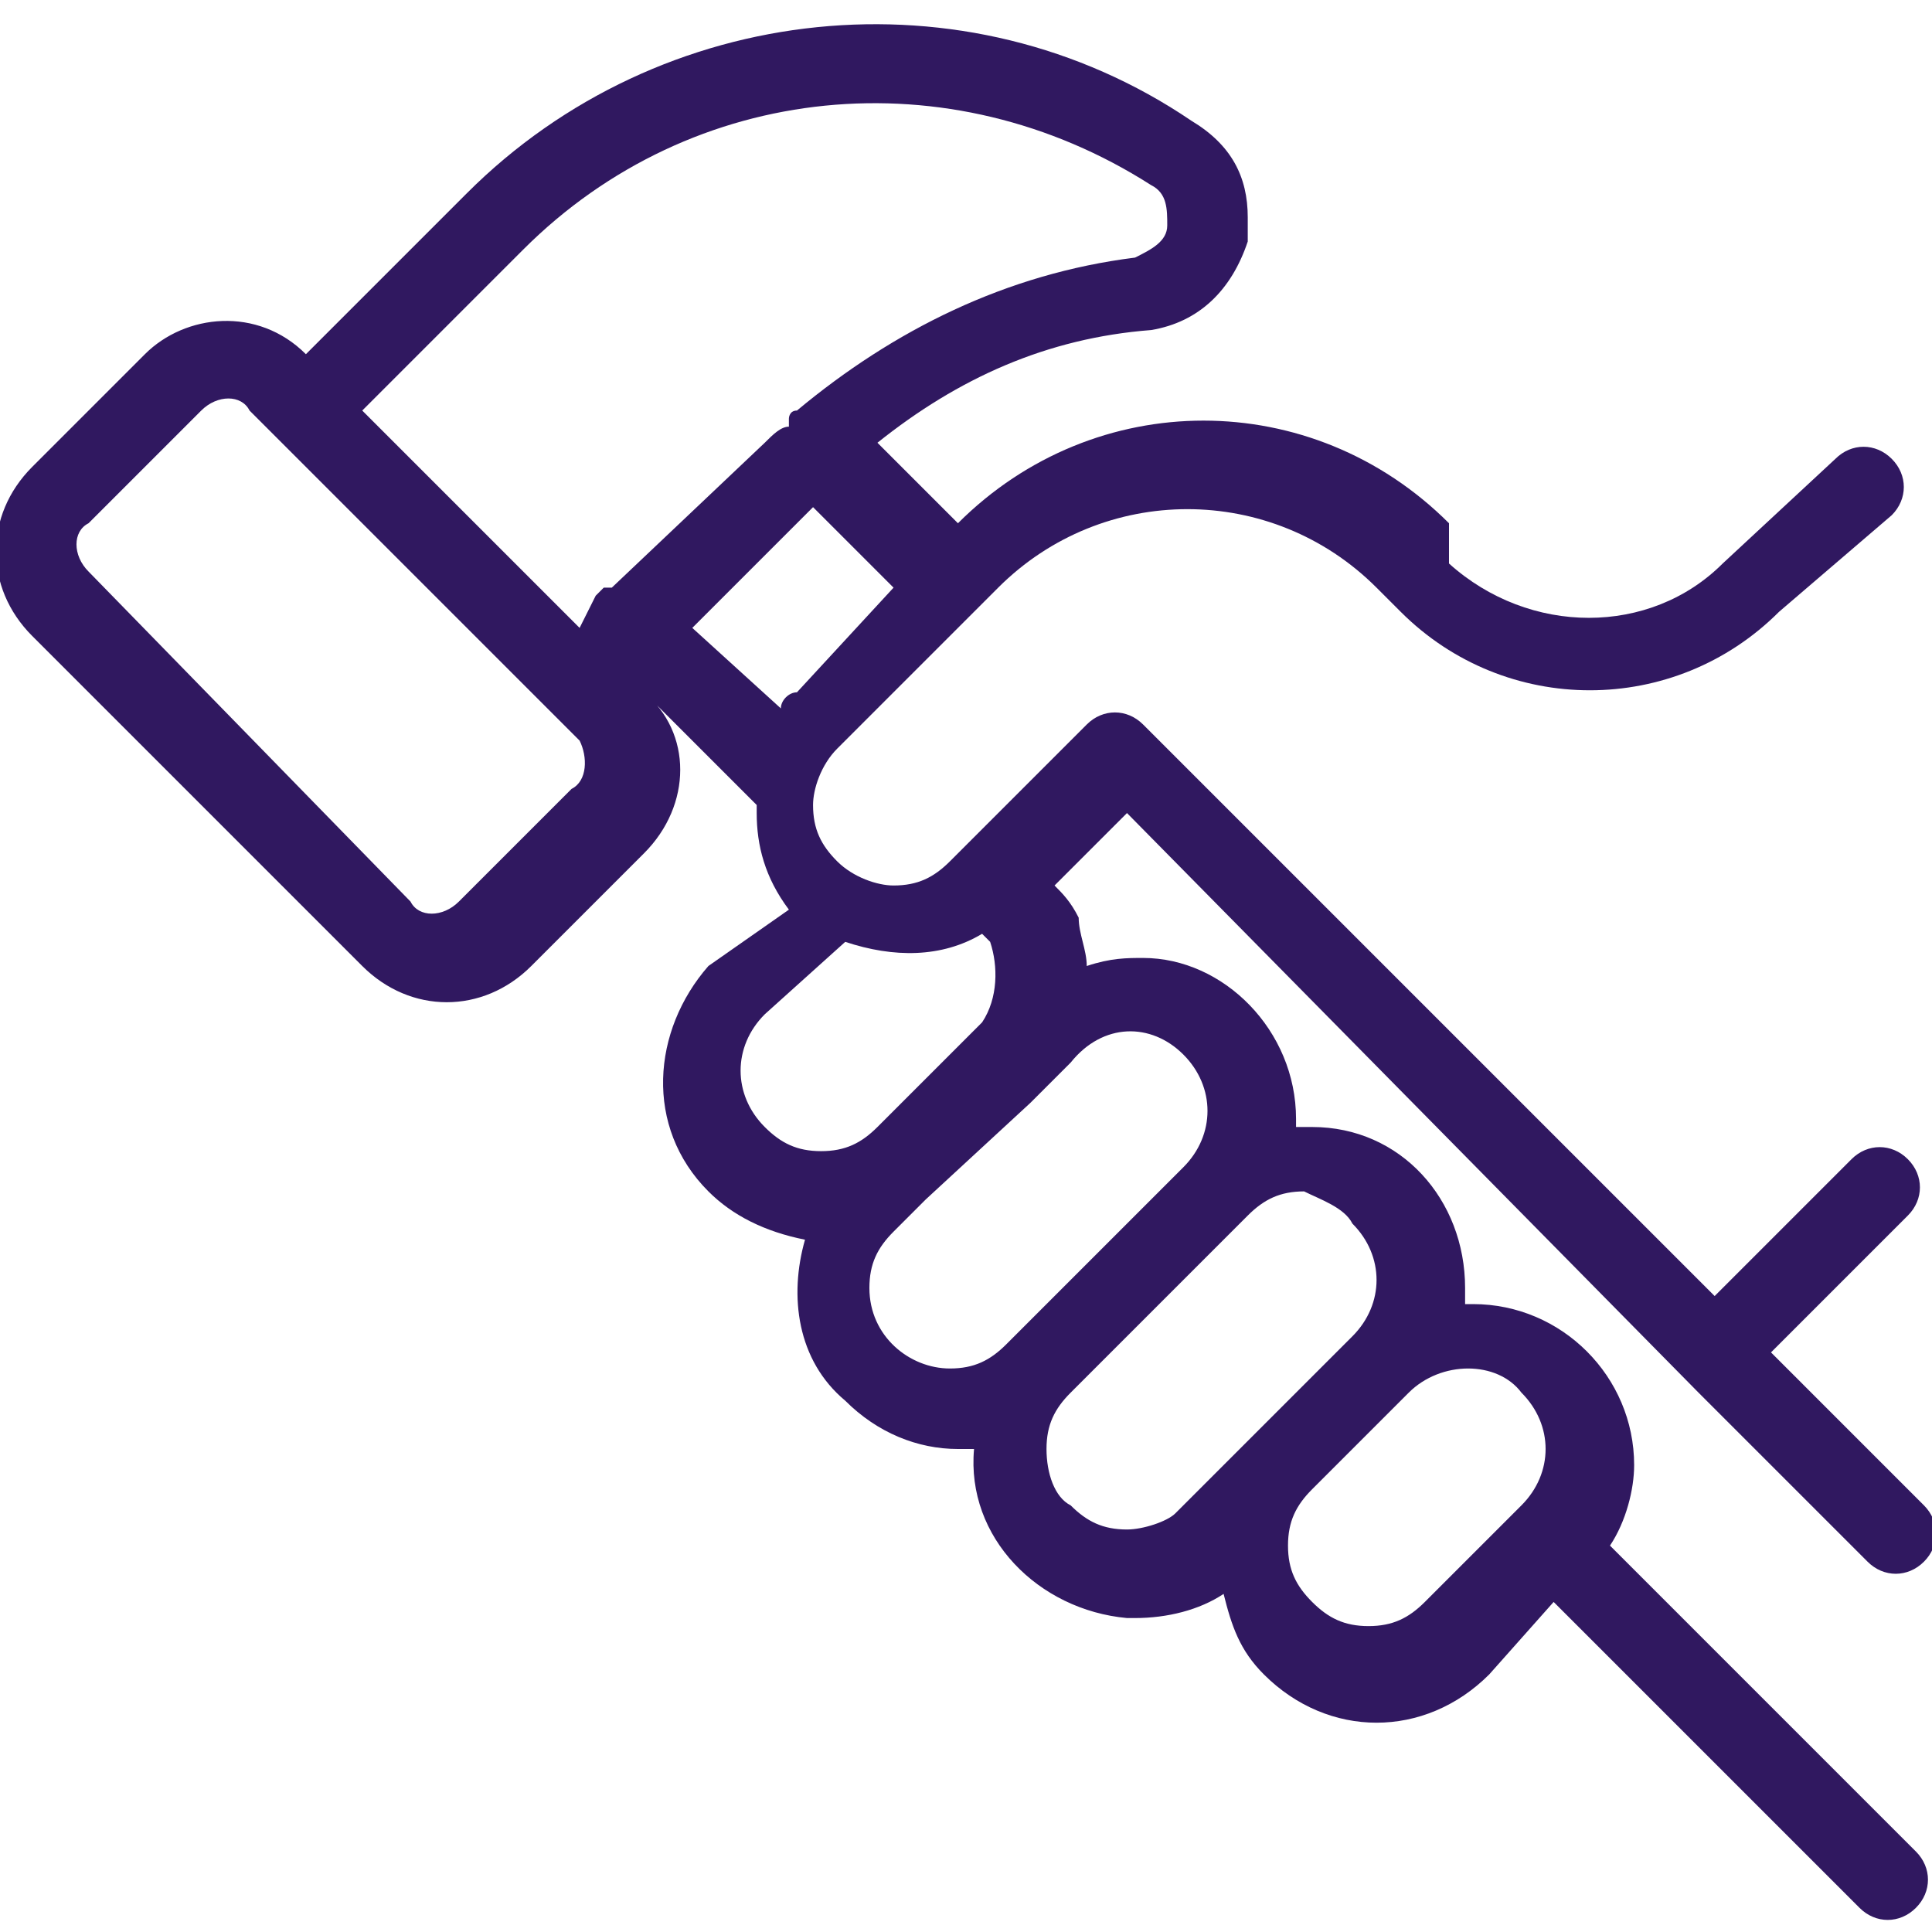 <?xml version="1.0" encoding="utf-8"?>
<!-- Generator: Adobe Illustrator 24.0.1, SVG Export Plug-In . SVG Version: 6.00 Build 0)  -->
<svg version="1.1" id="Lager_1" xmlns="http://www.w3.org/2000/svg" xmlns:xlink="http://www.w3.org/1999/xlink" x="0px" y="0px"
	 viewBox="0 0 24 24" style="enable-background:new 0 0 24 24;" xml:space="preserve">
<style type="text/css">
	.st0{fill:#301860;}
</style>
<title>tools-hammer-hold</title>
<path class="st0" d="M5.8,2.4l-2,2c-0.6-0.6-1.5-0.5-2,0l0,0L0.4,5.8c-0.6,0.6-0.6,1.5,0,2.1l4.1,4.1c0.6,0.6,1.5,0.6,2.1,0
	c0,0,0,0,0,0l1.4-1.4c0.6-0.6,0.6-1.5,0-2l0,0l1.4,1.4c0,0,0,0.1,0,0.1v0c0,0.4,0.1,0.8,0.4,1.2L8.8,12c-0.7,0.8-0.8,2,0,2.8
	c0.3,0.3,0.7,0.5,1.2,0.6c-0.2,0.7-0.1,1.5,0.5,2c0.4,0.4,0.9,0.6,1.4,0.6c0.1,0,0.1,0,0.2,0c-0.1,1.1,0.8,2,1.9,2.1
	c0,0,0.1,0,0.1,0c0.4,0,0.8-0.1,1.1-0.3c0.1,0.4,0.2,0.7,0.5,1c0.4,0.4,0.9,0.6,1.4,0.6c0.5,0,1-0.2,1.4-0.6l0.8-0.9l3.8,3.8
	c0.2,0.2,0.5,0.2,0.7,0s0.2-0.5,0-0.7l-3.8-3.8c0.2-0.3,0.3-0.7,0.3-1v0c0-1.1-0.9-2-2-2c0,0,0,0,0,0c0,0-0.1,0-0.1,0
	c0-0.1,0-0.1,0-0.2c0-1.1-0.8-2-1.9-2c0,0,0,0-0.1,0c-0.1,0-0.1,0-0.1,0c0,0,0-0.1,0-0.1c0-1.1-0.9-2-1.9-2c-0.2,0-0.4,0-0.7,0.1
	c0-0.2-0.1-0.4-0.1-0.6c-0.1-0.2-0.2-0.3-0.3-0.4l0.9-0.9l7.1,7.2l0,0l2.1,2.1c0.2,0.2,0.5,0.2,0.7,0s0.2-0.5,0-0.7c0,0,0,0,0,0
	L22,16.8l1.7-1.7c0.2-0.2,0.2-0.5,0-0.7c-0.2-0.2-0.5-0.2-0.7,0l-1.7,1.7l-7.1-7.1c-0.2-0.2-0.5-0.2-0.7,0c0,0,0,0,0,0l-1.7,1.7
	c-0.2,0.2-0.4,0.3-0.7,0.3c-0.2,0-0.5-0.1-0.7-0.3c-0.2-0.2-0.3-0.4-0.3-0.7c0-0.2,0.1-0.5,0.3-0.7l2-2c1.3-1.3,3.4-1.3,4.7,0
	c0,0,0,0,0,0l0.3,0.3c1.3,1.3,3.4,1.3,4.7,0l1.4-1.2c0.2-0.2,0.2-0.5,0-0.7c-0.2-0.2-0.5-0.2-0.7,0l-1.4,1.3c-0.9,0.9-2.4,0.9-3.4,0
	c0,0,0,0,0,0L18,6.5c-1.7-1.7-4.4-1.7-6.1,0c0,0,0,0,0,0l0,0l-1-1c1-0.8,2.1-1.3,3.4-1.4C14.9,4,15.3,3.6,15.5,3c0-0.1,0-0.2,0-0.3
	c0-0.5-0.2-0.9-0.7-1.2C12-0.4,8.2,0,5.8,2.4z M18.9,17.3c0.4,0.4,0.4,1,0,1.4l0,0l0,0l0,0l-1.2,1.2c-0.2,0.2-0.4,0.3-0.7,0.3
	c-0.3,0-0.5-0.1-0.7-0.3c-0.2-0.2-0.3-0.4-0.3-0.7c0-0.3,0.1-0.5,0.3-0.7l1.2-1.2C17.9,16.9,18.6,16.9,18.9,17.3z M16.8,15.2
	c0.4,0.4,0.4,1,0,1.4l-2.2,2.2l0,0C14.5,18.9,14.2,19,14,19c-0.3,0-0.5-0.1-0.7-0.3C13.1,18.6,13,18.3,13,18c0-0.3,0.1-0.5,0.3-0.7
	l2.2-2.2c0.2-0.2,0.4-0.3,0.7-0.3C16.4,14.9,16.7,15,16.8,15.2z M14.7,13.1c0.4,0.4,0.4,1,0,1.4l-2.2,2.2c-0.2,0.2-0.4,0.3-0.7,0.3
	c-0.5,0-1-0.4-1-1c0-0.3,0.1-0.5,0.3-0.7l0.4-0.4c0,0,0,0,0,0l1.3-1.2c0,0,0.1-0.1,0.1-0.1l0.4-0.4C13.7,12.7,14.3,12.7,14.7,13.1z
	 M12.3,11.7c0.1,0.3,0.1,0.7-0.1,1l-1.3,1.3c-0.2,0.2-0.4,0.3-0.7,0.3c-0.3,0-0.5-0.1-0.7-0.3c-0.4-0.4-0.4-1,0-1.4l1-0.9
	c0.6,0.2,1.2,0.2,1.7-0.1h0C12.2,11.6,12.3,11.7,12.3,11.7z M7.1,9.8l-1.4,1.4c-0.2,0.2-0.5,0.2-0.6,0c0,0,0,0,0,0L1.1,7.1
	c-0.2-0.2-0.2-0.5,0-0.6l1.4-1.4c0.2-0.2,0.5-0.2,0.6,0l0.7,0.7l0,0l2.7,2.7l0,0l0.7,0.7C7.3,9.4,7.3,9.7,7.1,9.8z M9.9,8.6
	C9.8,8.6,9.7,8.7,9.7,8.8L8.6,7.8l1.5-1.5l1,1L9.9,8.6z M14.3,2.3c0.2,0.1,0.2,0.3,0.2,0.5c0,0.2-0.2,0.3-0.4,0.4
	c-1.6,0.2-3,0.9-4.2,1.9c-0.1,0-0.1,0.1-0.1,0.1c0,0,0,0,0,0.1C9.7,5.3,9.6,5.4,9.5,5.5L7.6,7.3c0,0-0.1,0-0.1,0c0,0,0,0-0.1,0.1
	L7.2,7.8L4.5,5.1l2-2C8.6,1,11.8,0.7,14.3,2.3L14.3,2.3z"/>
</svg>
